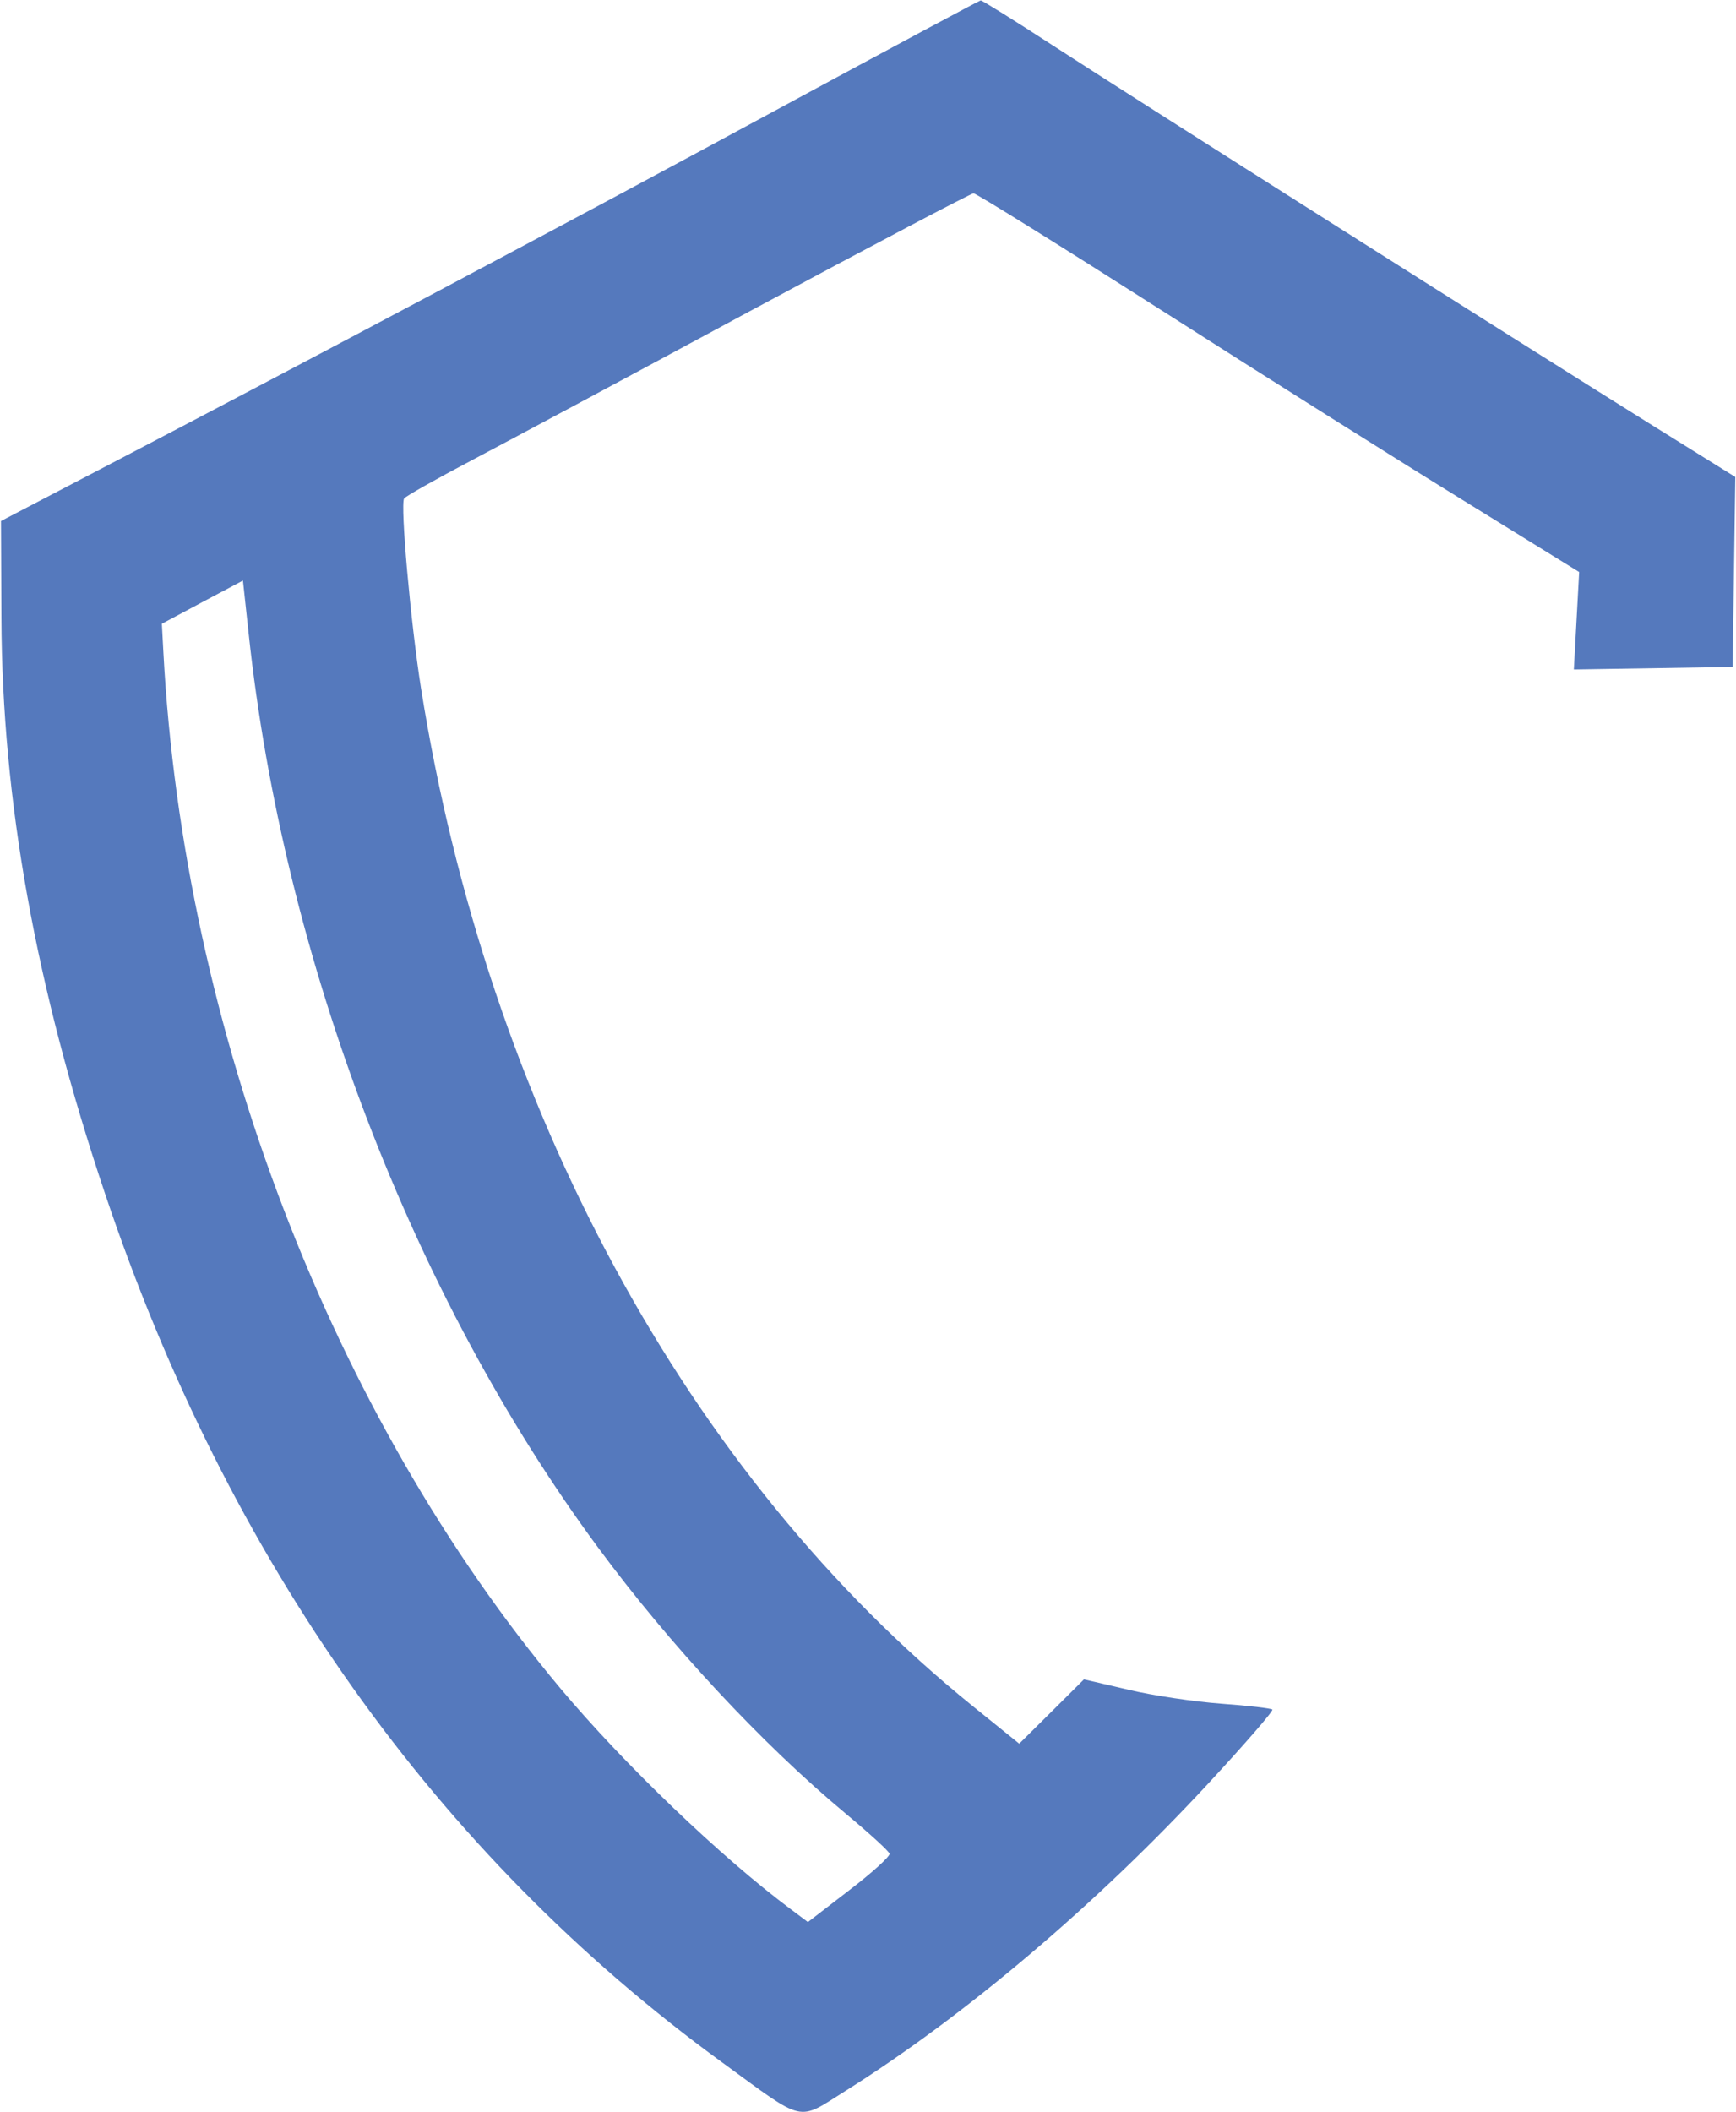 <svg version="1.2" xmlns="http://www.w3.org/2000/svg" viewBox="0 0 1242 1511" width="1242" height="1511">
	<title>alalala-svg</title>
	<style>
		.s0 { fill: #5579bd } 
	</style>
	<path id="Layer" fill-rule="evenodd" class="s0" d="m701.6 0.3c1-0.1 23.9 14.2 51 31.8 56.2 36.6 334.3 212.7 426.9 270.5l62 38.6-1.9 135.9-113.6 1.8 1.9-34.9 1.9-34.8-82.5-51c-45.5-28-142.2-88.9-215-135.4-72.8-46.4-133.9-84.5-135.8-84.5-1.8 0-72.8 37.4-157.8 83.1-84.9 45.8-175.4 94.3-201.1 107.8-25.6 13.5-47.5 25.8-48.5 27.4-2.8 4.7 4.7 89 12.1 135.7 47.6 299.3 190.8 563.4 394.7 728.1l33.3 26.9 23.2-23 23.1-23 31.8 7.4c17.5 4.2 47.5 8.6 66.6 10 19.1 1.4 35.5 3.3 36.4 4.2 0.9 0.9-19.5 24.4-45.3 52.3-80.6 87.1-174.5 166.7-260 220.4-35.1 22-28.2 23.6-88.6-20.5-203.9-148.6-353-358.5-441.2-621.1-49.7-147.9-73.7-281.2-74.2-412.1l-0.3-69.2 71.3-37.2c151-78.8 345.2-182 483.7-257 79.3-42.9 145-78.1 145.9-78.2zm-556.8 430.4l-29 15.5 1.1 20.5c14.4 269.3 120.3 545.5 284 741 45.8 54.6 115 120.9 165.1 158.2l12 9 29.6-22.8c16.4-12.5 29.3-24.3 28.8-26.1-0.5-1.9-14.7-14.8-31.5-28.8-59.8-49.8-125.7-120.6-177.1-190.3-132.9-180-225-420.9-249.9-653.6l-4.1-38z"/>
</svg>